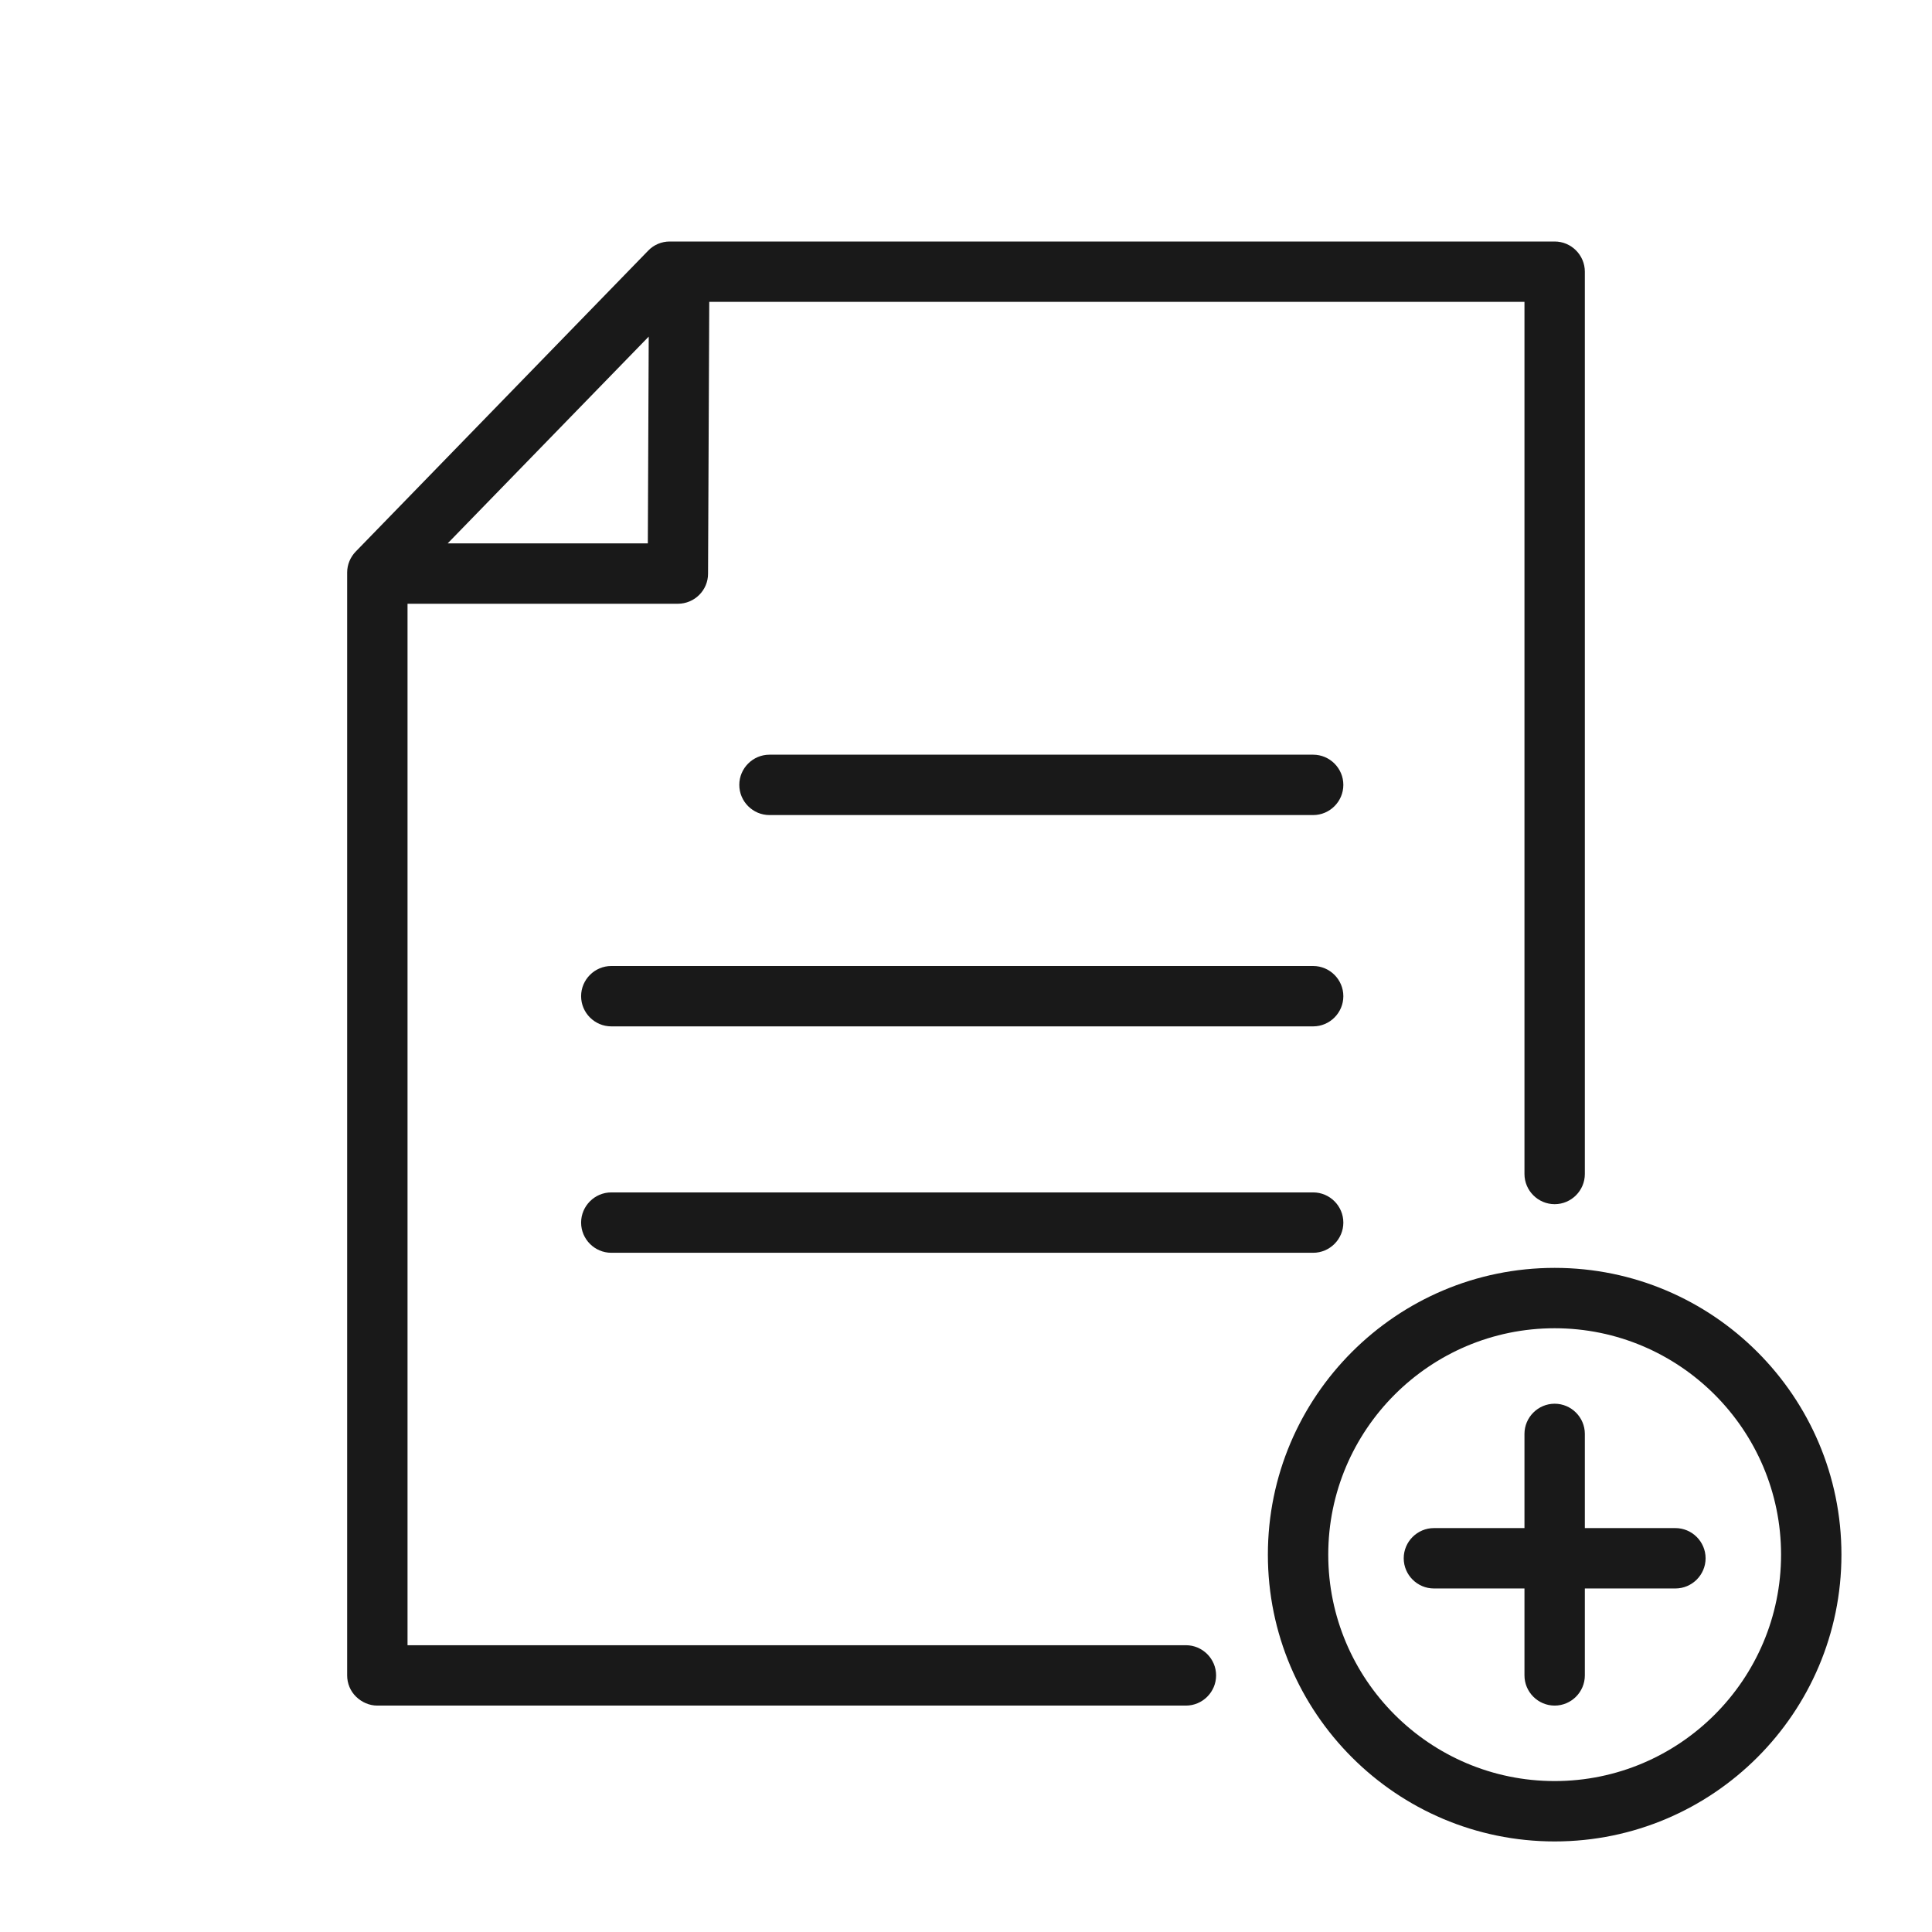 <?xml version="1.0" encoding="UTF-8"?><svg id="ICONS" xmlns="http://www.w3.org/2000/svg" width="128" height="128" viewBox="0 0 128 128"><defs><style>.cls-1{fill:none;}.cls-2{fill:#191919;}</style></defs><path class="cls-2" d="M87,50h-36.02c-1.1,0-2,.9-2,2s.9,2,2,2h36.02c1.1,0,2-.9,2-2s-.9-2-2-2Z"/><path class="cls-2" d="M87,64h-46.5c-1.1,0-2,.9-2,2s.9,2,2,2h46.5c1.1,0,2-.9,2-2s-.9-2-2-2Z"/><path class="cls-2" d="M87,79h-46.5c-1.1,0-2,.9-2,2s.9,2,2,2h46.5c1.1,0,2-.9,2-2s-.9-2-2-2Z"/><path class="cls-2" d="M78.57,109H27s0-69,0-69h17.91c1.1,0,2-.89,2-1.99l.08-18.01h54.01v57.78c0,1.1.9,2,2,2s2-.9,2-2V18c0-1.1-.9-2-2-2h-58.63c-.54,0-1.06.22-1.43.61l-19.37,19.93c-.36.37-.57.87-.57,1.39v73.07c0,.53.21,1.04.59,1.41s.88.59,1.41.59h53.57c1.1,0,2-.9,2-2s-.9-2-2-2ZM42.98,22.3l-.06,13.7h-13.26l13.32-13.7Z"/><path class="cls-2" d="M103,84c-10.48,0-19,8.52-19,19s8.52,19,19,19,19-8.52,19-19-8.52-19-19-19ZM103,118c-8.27,0-15-6.73-15-15s6.73-15,15-15,15,6.73,15,15-6.73,15-15,15Z"/><path class="cls-2" d="M111,101.24h-6v-6.24c0-1.1-.9-2-2-2s-2,.9-2,2v6.24h-6c-1.1,0-2,.9-2,2s.9,2,2,2h6v5.76c0,1.1.9,2,2,2s2-.9,2-2v-5.76h6c1.1,0,2-.9,2-2s-.9-2-2-2Z"/><rect class="cls-1" width="128" height="128"/></svg>
